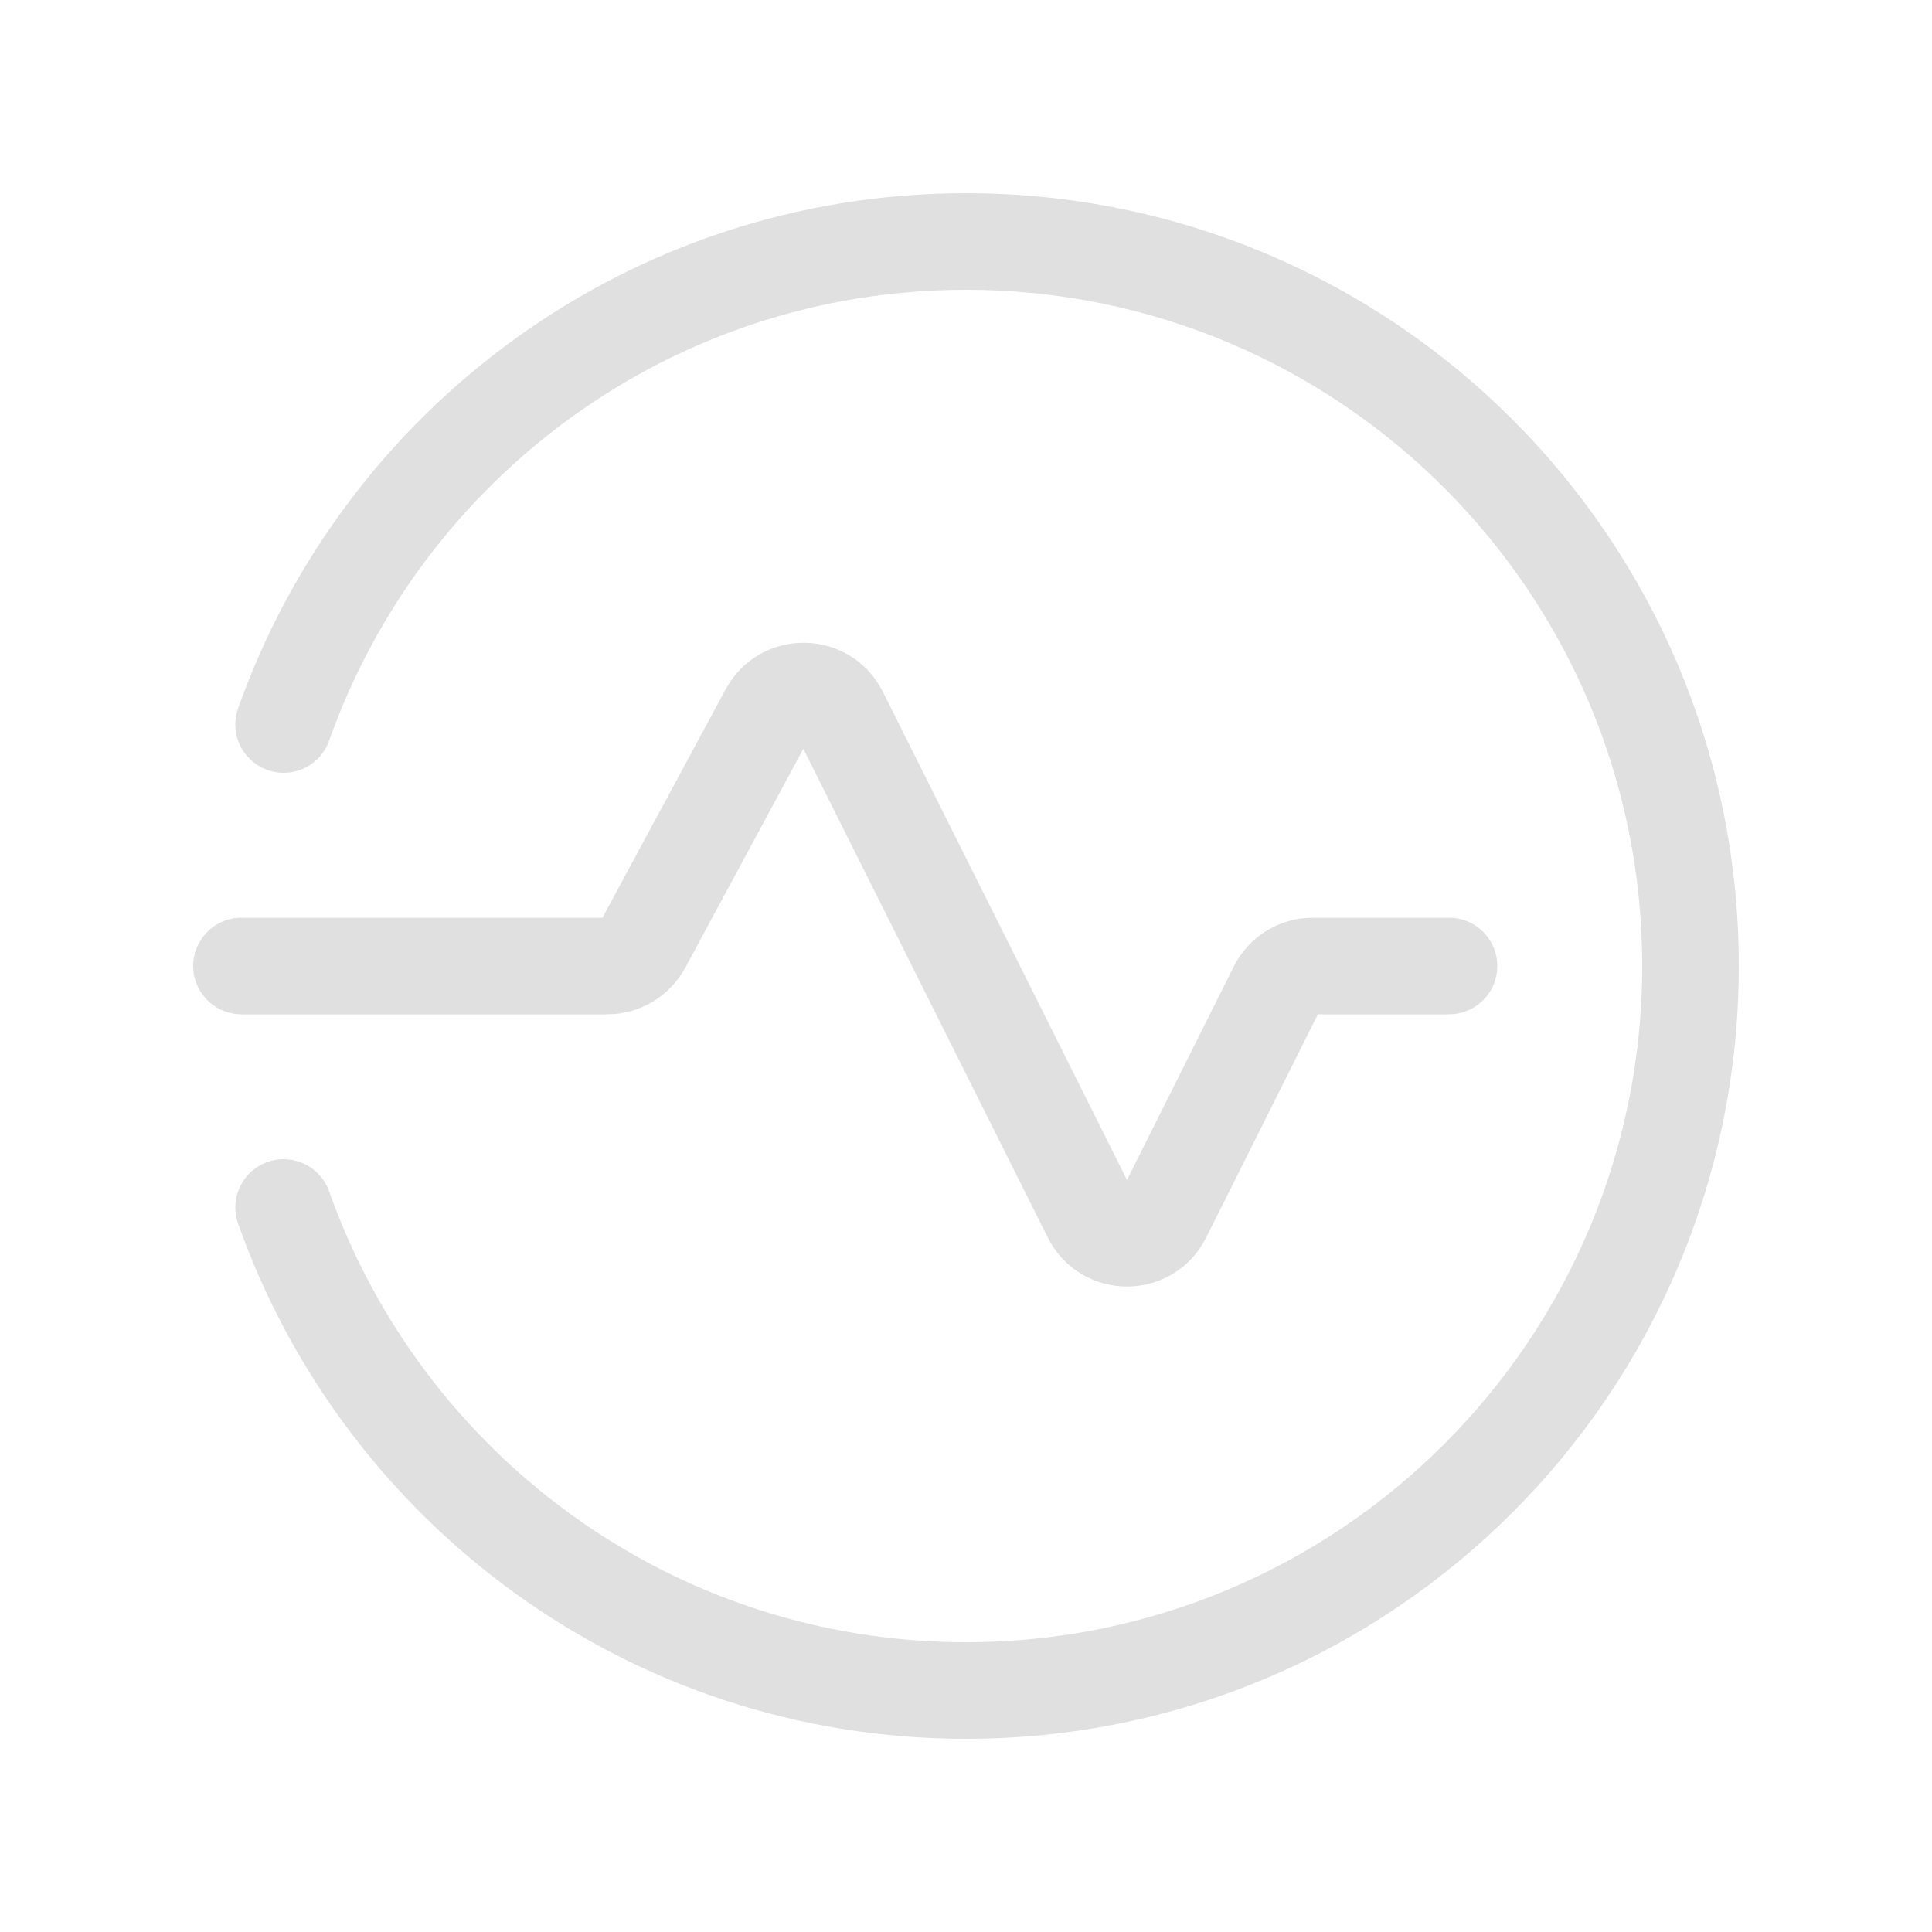 <svg width="40" height="40" viewBox="0 0 40 40" fill="none" xmlns="http://www.w3.org/2000/svg">
<path d="M30 20H27.182C26.867 20 26.577 20.178 26.437 20.46L24.078 25.175C23.772 25.79 22.895 25.79 22.588 25.175L17.383 14.768C17.082 14.165 16.225 14.152 15.905 14.745L13.307 19.561C13.16 19.831 12.878 20 12.573 20H5" stroke="#E0E0E0" stroke-width="2" stroke-linecap="round" stroke-linejoin="round"/>
<path d="M5.872 15C7.933 9.178 13.472 5 20 5C28.285 5 35 11.715 35 20C35 28.285 28.285 35 20 35C13.472 35 7.933 30.822 5.872 25" stroke="#E0E0E0" stroke-width="2" stroke-linecap="round" stroke-linejoin="round"/>
</svg>
